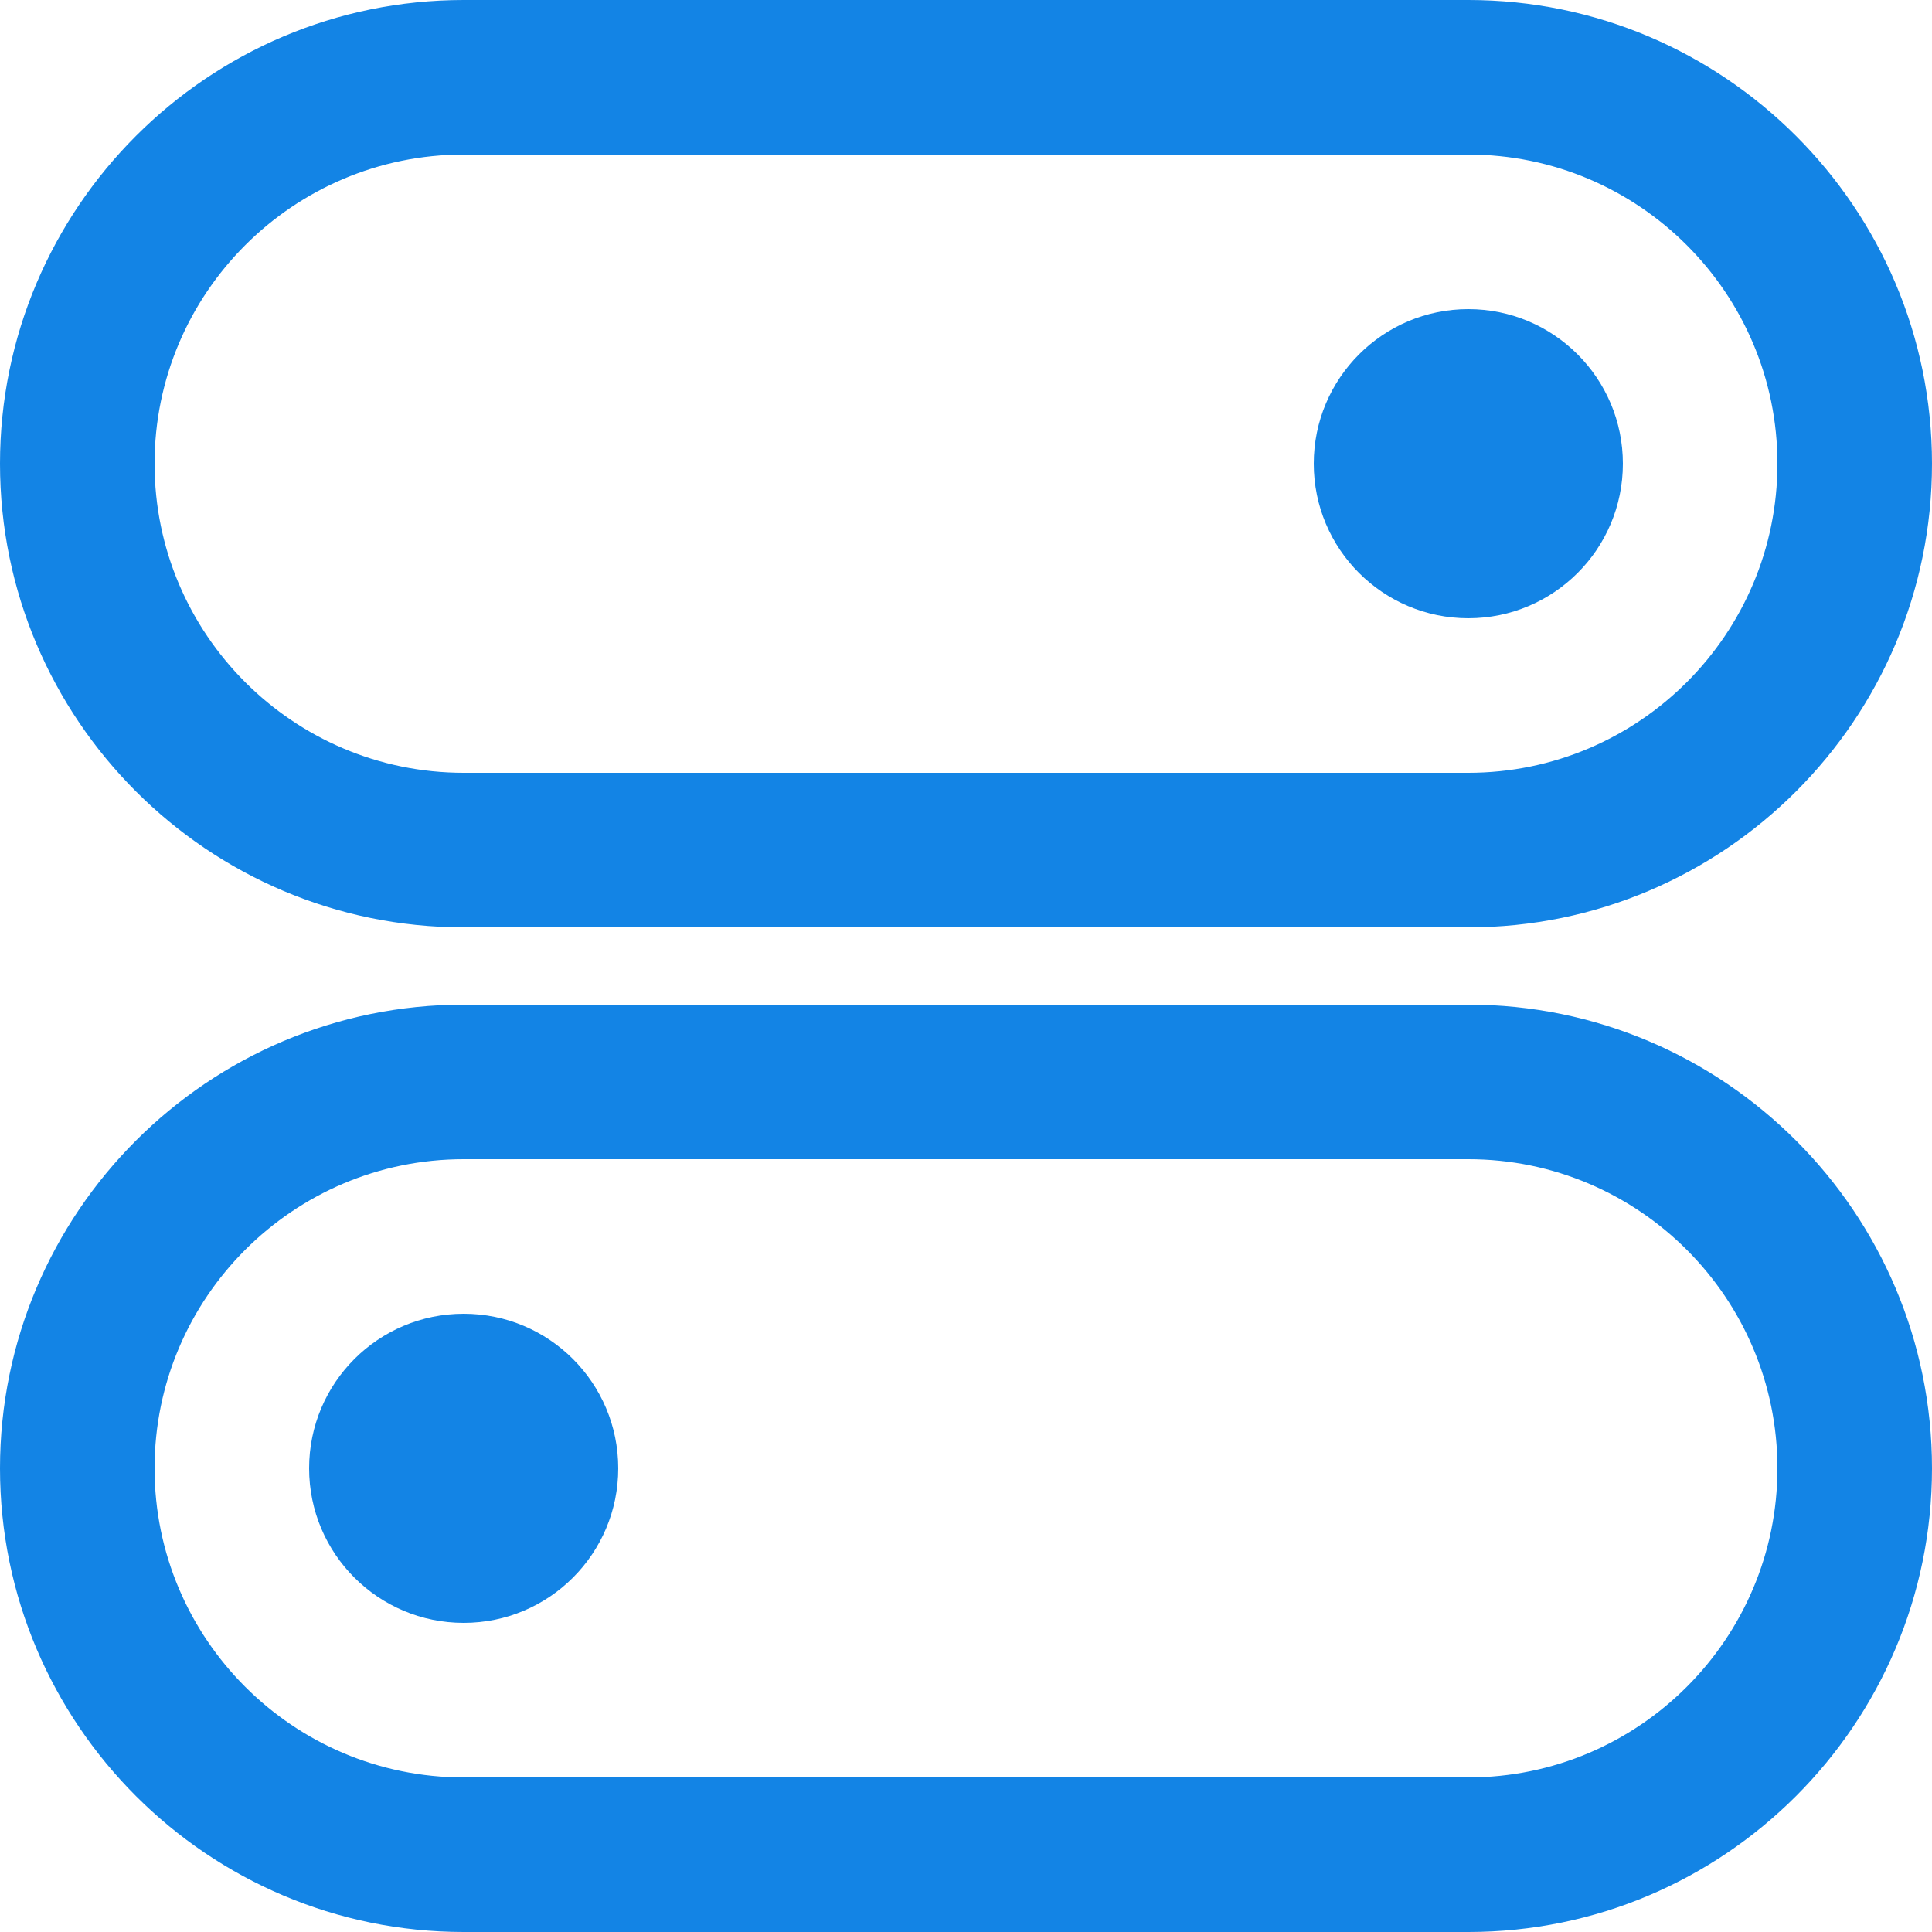 <?xml version="1.0" encoding="UTF-8"?> <svg xmlns="http://www.w3.org/2000/svg" width="38" height="38" viewBox="0 0 38 38" fill="none"><path d="M28.88 12.16C30.559 12.16 31.92 10.799 31.92 9.12C31.92 7.441 30.559 6.08 28.88 6.08C27.201 6.08 25.84 7.441 25.84 9.12C25.84 10.799 27.201 12.16 28.88 12.16Z" fill="#1384E5"></path><path d="M28.88 18.24H9.12C4.09 18.24 0 14.15 0 9.12C0 4.09 4.09 0 9.12 0H28.88C33.91 0 38 4.09 38 9.12C38 14.15 33.91 18.24 28.88 18.24ZM9.12 3.04C5.767 3.04 3.04 5.767 3.04 9.12C3.04 12.473 5.767 15.2 9.12 15.2H28.88C32.233 15.2 34.96 12.473 34.96 9.12C34.96 5.767 32.233 3.04 28.88 3.04H9.12Z" fill="#1384E5"></path><path d="M9.12 31.92C10.799 31.92 12.16 30.559 12.16 28.88C12.16 27.201 10.799 25.84 9.12 25.84C7.441 25.84 6.08 27.201 6.08 28.88C6.08 30.559 7.441 31.92 9.12 31.92Z" fill="#1384E5"></path><path d="M28.88 38H9.12C4.09 38 0 33.91 0 28.88C0 23.85 4.09 19.76 9.12 19.76H28.88C33.91 19.76 38 23.85 38 28.88C38 33.91 33.91 38 28.88 38ZM9.12 22.8C5.767 22.8 3.04 25.527 3.04 28.88C3.04 32.233 5.767 34.96 9.12 34.96H28.88C32.233 34.96 34.96 32.233 34.96 28.88C34.96 25.527 32.233 22.8 28.88 22.8H9.12Z" fill="#1384E5"></path></svg> 